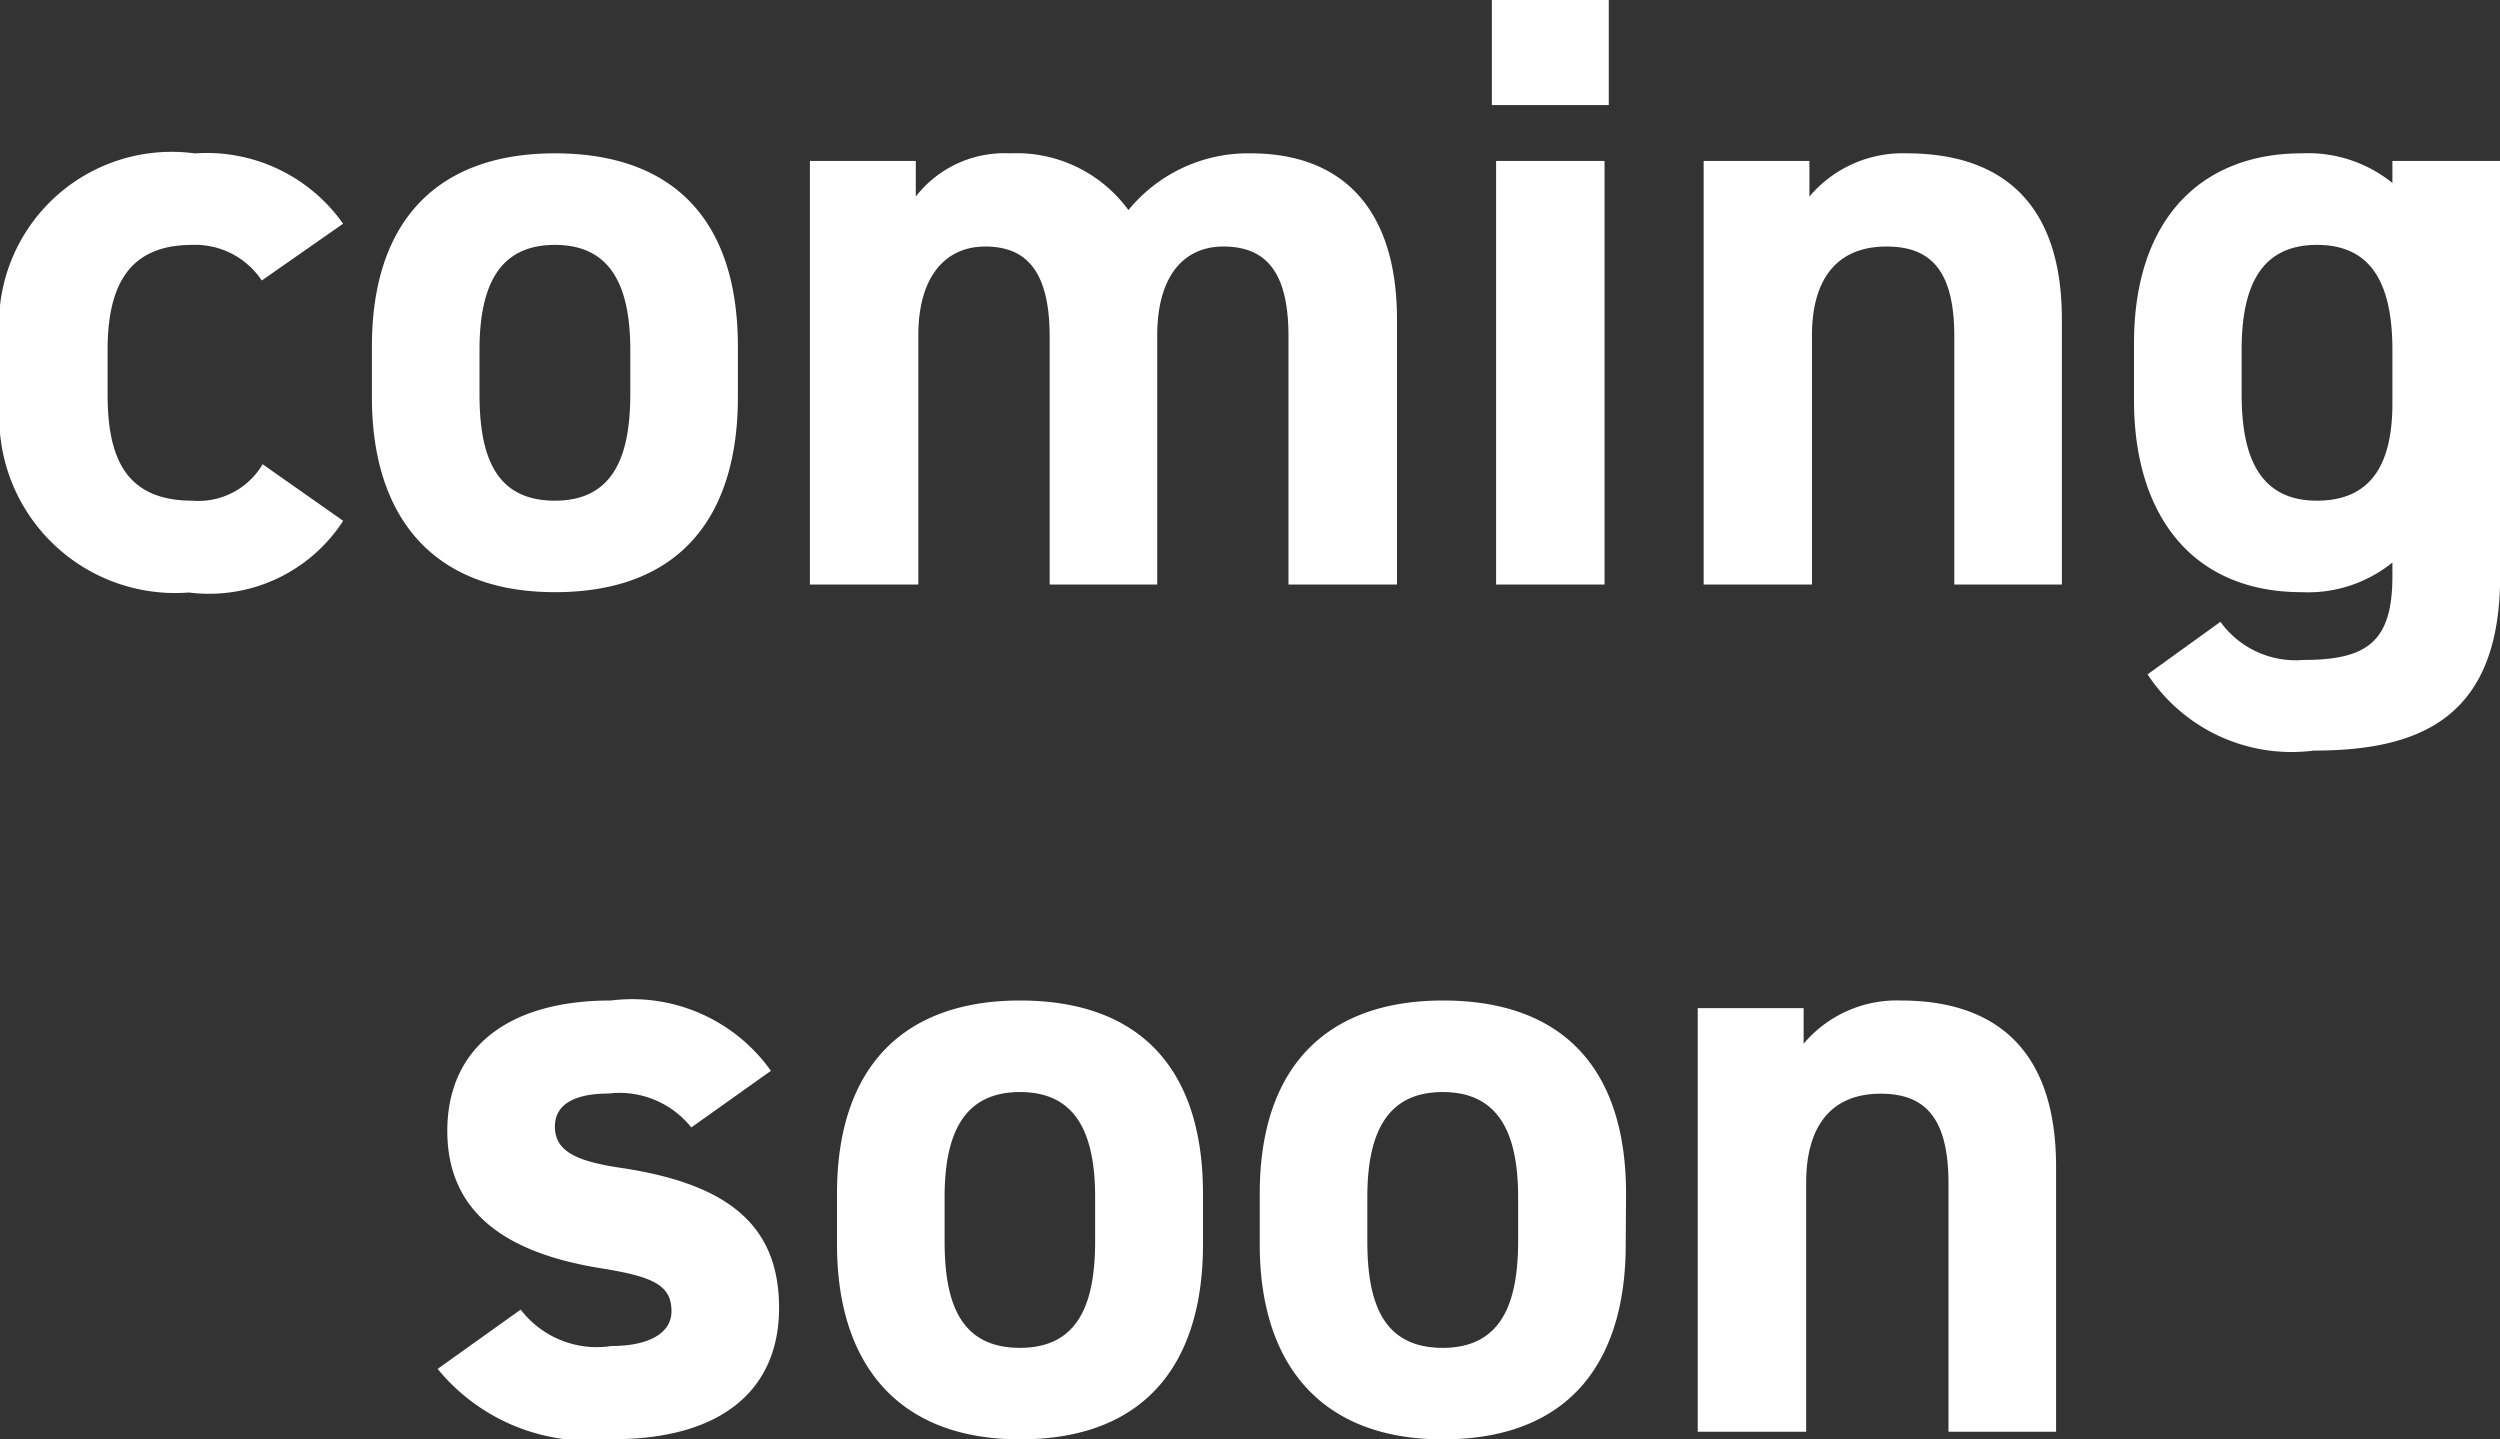 <svg xmlns="http://www.w3.org/2000/svg" width="38.363" height="22.087"><rect width="100%" height="100%" fill="#333333" stroke="none"/><path d="M4.03 7.124a1.143 1.143 0 01-1.079.559c-1.053 0-1.3-.7-1.3-1.638V5.37c0-1.04.364-1.612 1.3-1.612a1.227 1.227 0 011.066.546l1.248-.871A2.56 2.56 0 002.99 2.354 2.65 2.65 0 000 5.27v.884a2.7 2.7 0 002.9 2.938 2.449 2.449 0 002.366-1.1zm7.293-1.807c0-1.95-1-2.964-2.808-2.964-1.781 0-2.808 1.014-2.808 2.964v.78c0 1.82.923 2.99 2.808 2.99 1.963 0 2.808-1.209 2.808-2.99zM8.515 7.683c-.923 0-1.157-.7-1.157-1.638V5.37c0-1.04.338-1.612 1.157-1.612s1.157.572 1.157 1.612v.676c0 .935-.247 1.637-1.157 1.637zm9.243-2.535c0-.923.416-1.365 1.014-1.365.663 0 1 .4 1 1.378V8.97h1.665V4.901c0-1.69-.832-2.548-2.249-2.548a2.369 2.369 0 00-1.872.871 2.125 2.125 0 00-1.82-.871 1.721 1.721 0 00-1.443.663V2.47h-1.625v6.5h1.664V5.148c0-.923.429-1.365 1.027-1.365s.988.338.988 1.378V8.97h1.651zm5.2 3.822h1.664v-6.5h-1.664zm-.065-7.358h1.794V0h-1.794zm3.25 7.358h1.662V5.148c0-.858.377-1.365 1.144-1.365.676 0 1.04.364 1.04 1.378V8.97h1.651V4.901c0-1.924-1.066-2.548-2.379-2.548a1.871 1.871 0 00-1.495.663V2.47h-1.623zm10.569-6.162a2.059 2.059 0 00-1.391-.455c-1.547 0-2.574 1.014-2.574 2.912v.884c0 1.729.871 2.938 2.574 2.938a2.059 2.059 0 001.391-.455v.208c0 1-.377 1.287-1.365 1.287a1.423 1.423 0 01-1.274-.585l-1.118.806a2.645 2.645 0 002.55 1.17c1.638 0 2.86-.507 2.86-2.678V2.47h-1.653zm-1.157 4.875c-.9 0-1.157-.7-1.157-1.638V5.37c0-1.04.338-1.612 1.157-1.612s1.157.572 1.157 1.612v.819c0 .857-.273 1.494-1.157 1.494zM11.83 16.432a2.613 2.613 0 00-2.457-1.079c-1.625 0-2.509.767-2.509 2 0 1.313.988 1.885 2.34 2.106.819.13 1.1.26 1.1.663 0 .338-.351.533-.923.533a1.471 1.471 0 01-1.391-.559l-1.274.91a3 3 0 002.691 1.079c1.677 0 2.548-.767 2.548-2.015 0-1.287-.806-1.9-2.4-2.145-.689-.1-1.04-.247-1.04-.637s.39-.507.819-.507a1.408 1.408 0 011.274.52zm6.63 1.885c0-1.95-1-2.964-2.808-2.964-1.781 0-2.808 1.014-2.808 2.964v.78c0 1.82.923 2.99 2.808 2.99 1.963 0 2.808-1.209 2.808-2.99zm-2.808 2.366c-.923 0-1.157-.7-1.157-1.638v-.675c0-1.04.338-1.612 1.157-1.612s1.153.571 1.153 1.612v.676c0 .935-.243 1.637-1.153 1.637zm9.3-2.366c0-1.95-1-2.964-2.808-2.964-1.786 0-2.813 1.017-2.813 2.964v.78c0 1.82.923 2.99 2.808 2.99 1.963 0 2.808-1.209 2.808-2.99zm-2.813 2.366c-.923 0-1.157-.7-1.157-1.638v-.675c0-1.04.338-1.612 1.157-1.612s1.157.571 1.157 1.612v.676c0 .935-.247 1.637-1.157 1.637zm3.913 1.287h1.664v-3.822c0-.858.377-1.365 1.144-1.365.676 0 1.04.364 1.04 1.378v3.809h1.651v-4.069c0-1.924-1.066-2.548-2.379-2.548a1.871 1.871 0 00-1.495.663v-.546h-1.625z" fill="#fff"/></svg>